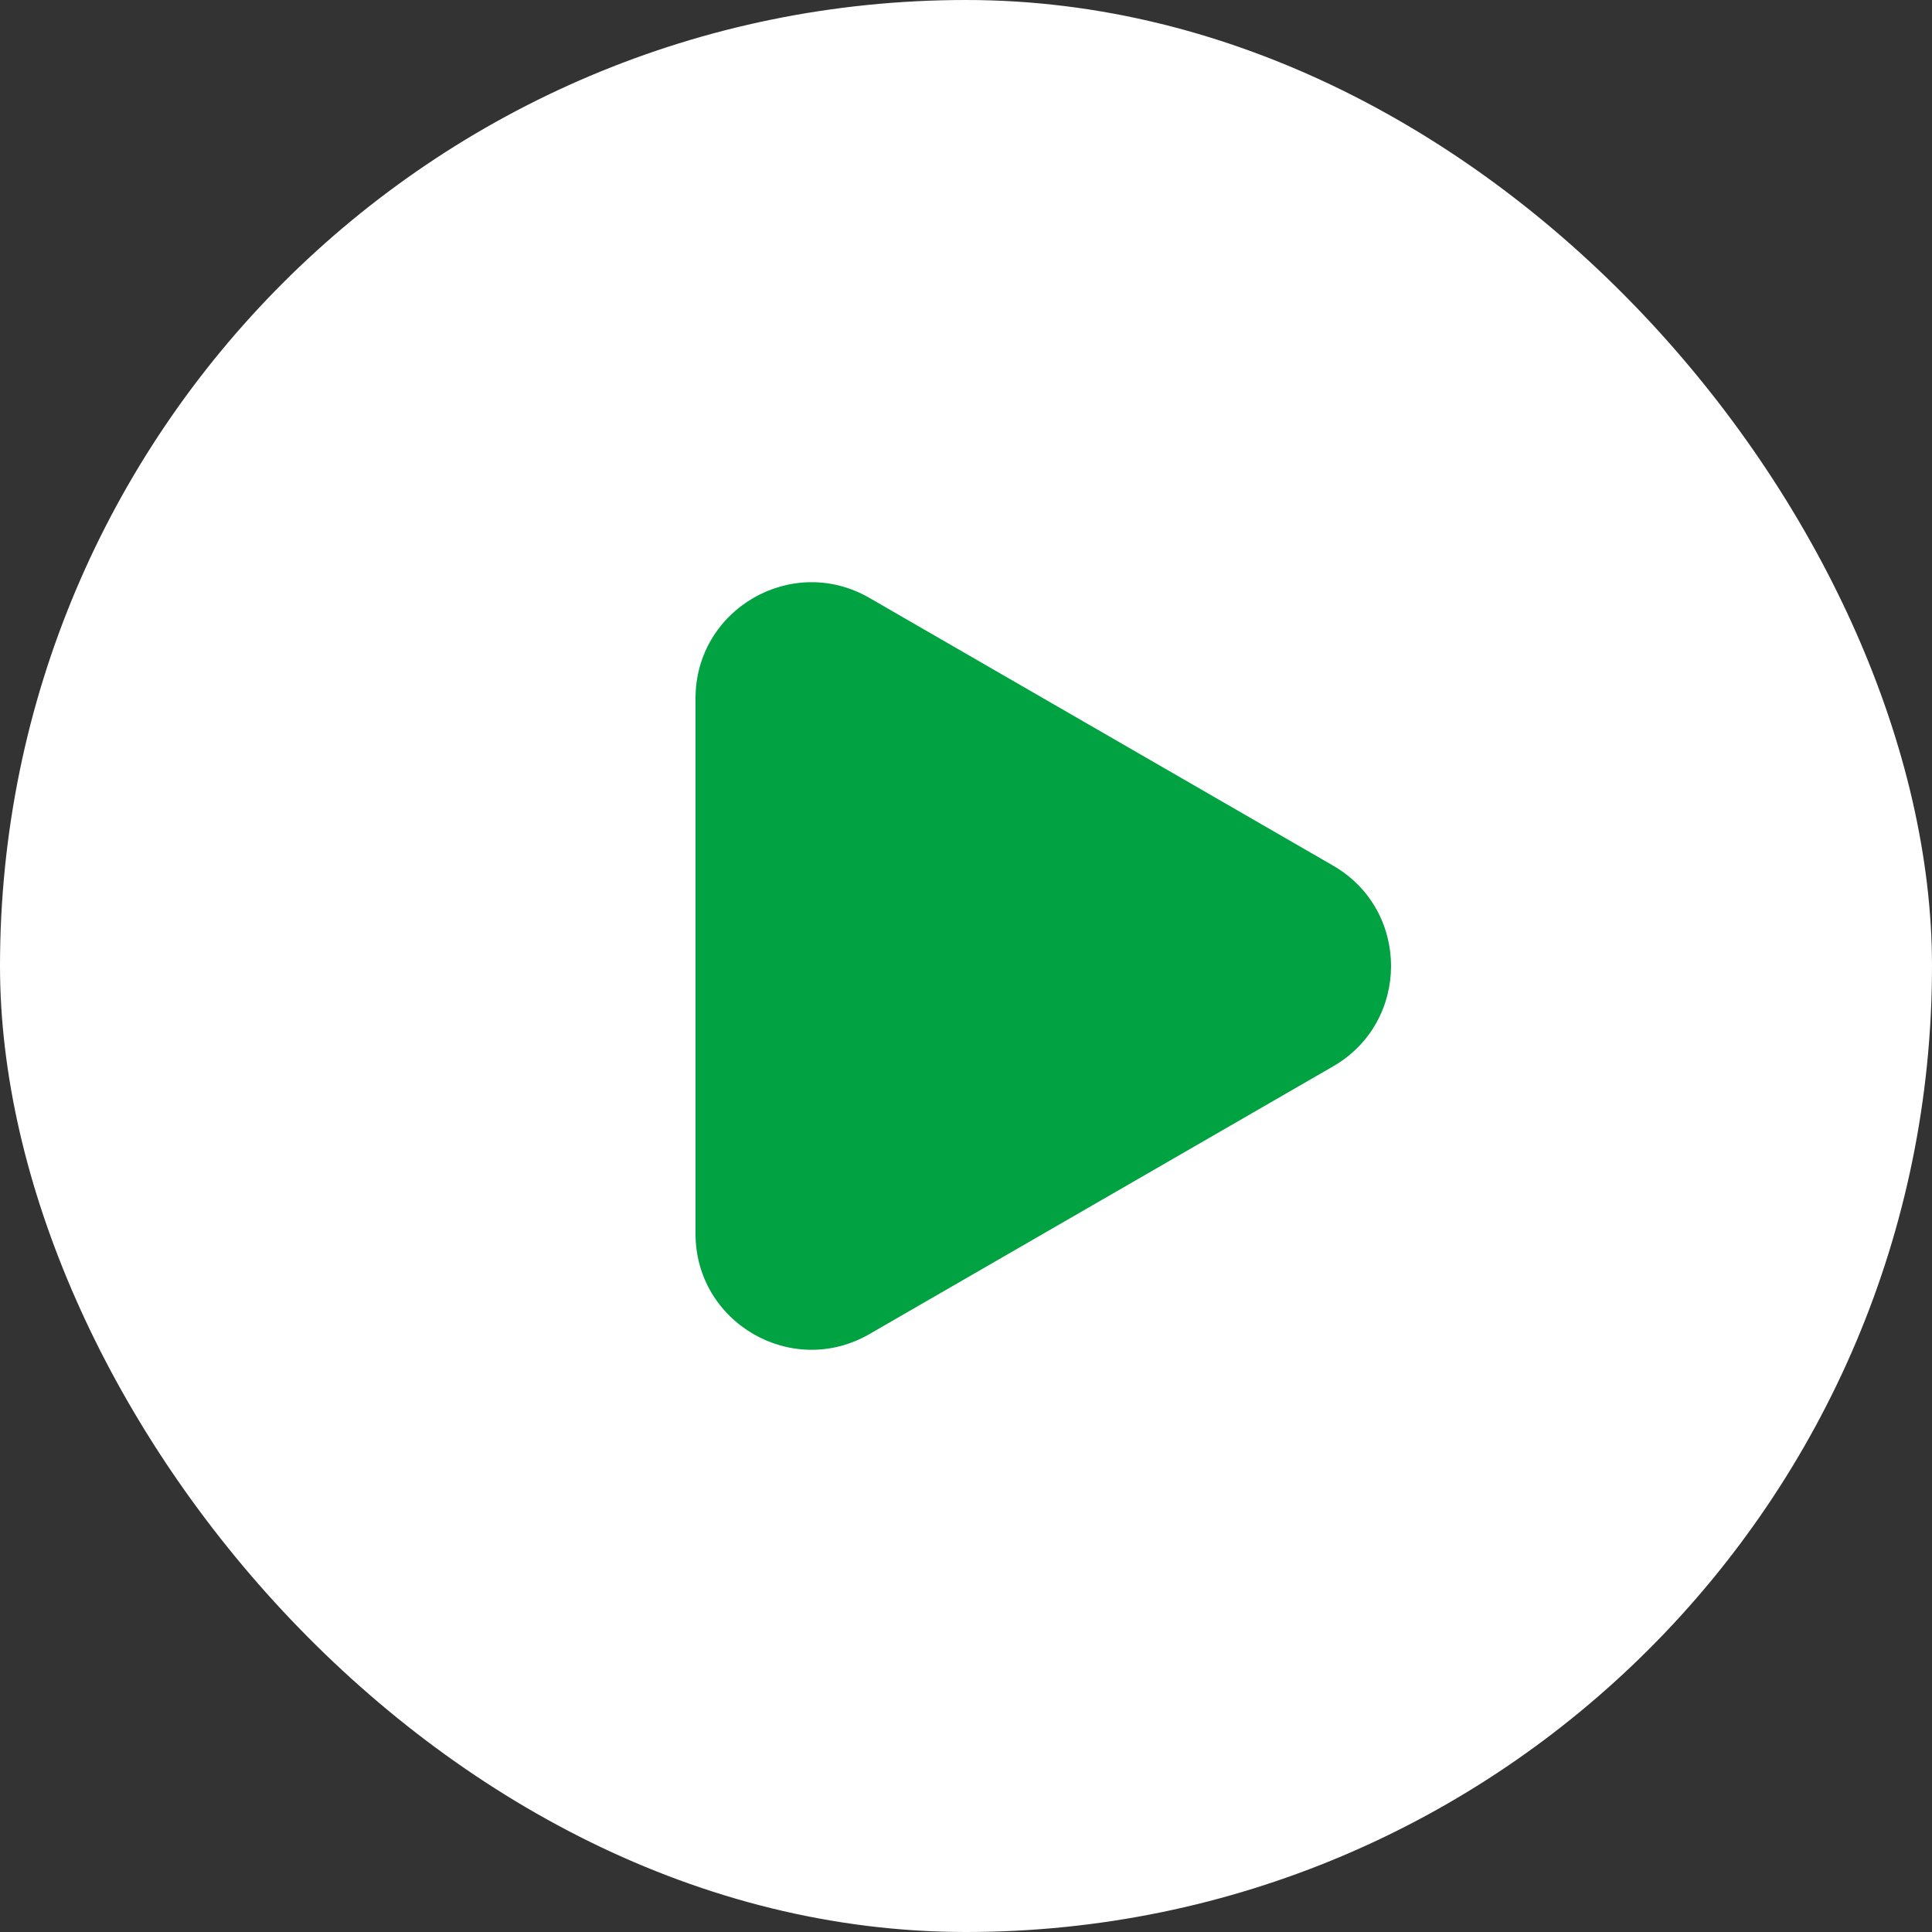 <svg width="100" height="100" viewBox="0 0 100 100" fill="none" xmlns="http://www.w3.org/2000/svg">
<rect x="0" y="0" width="100" height="100" fill="#333333" stroke="none"/>
<rect width="100" height="100" rx="50" fill="white"/>
<path d="M69 44.804C73 47.113 73 52.887 69 55.196L45 69.053C41 71.362 36 68.475 36 63.856L36 36.144C36 31.525 41 28.638 45 30.947L69 44.804Z" fill="#00A241"/>
</svg>
